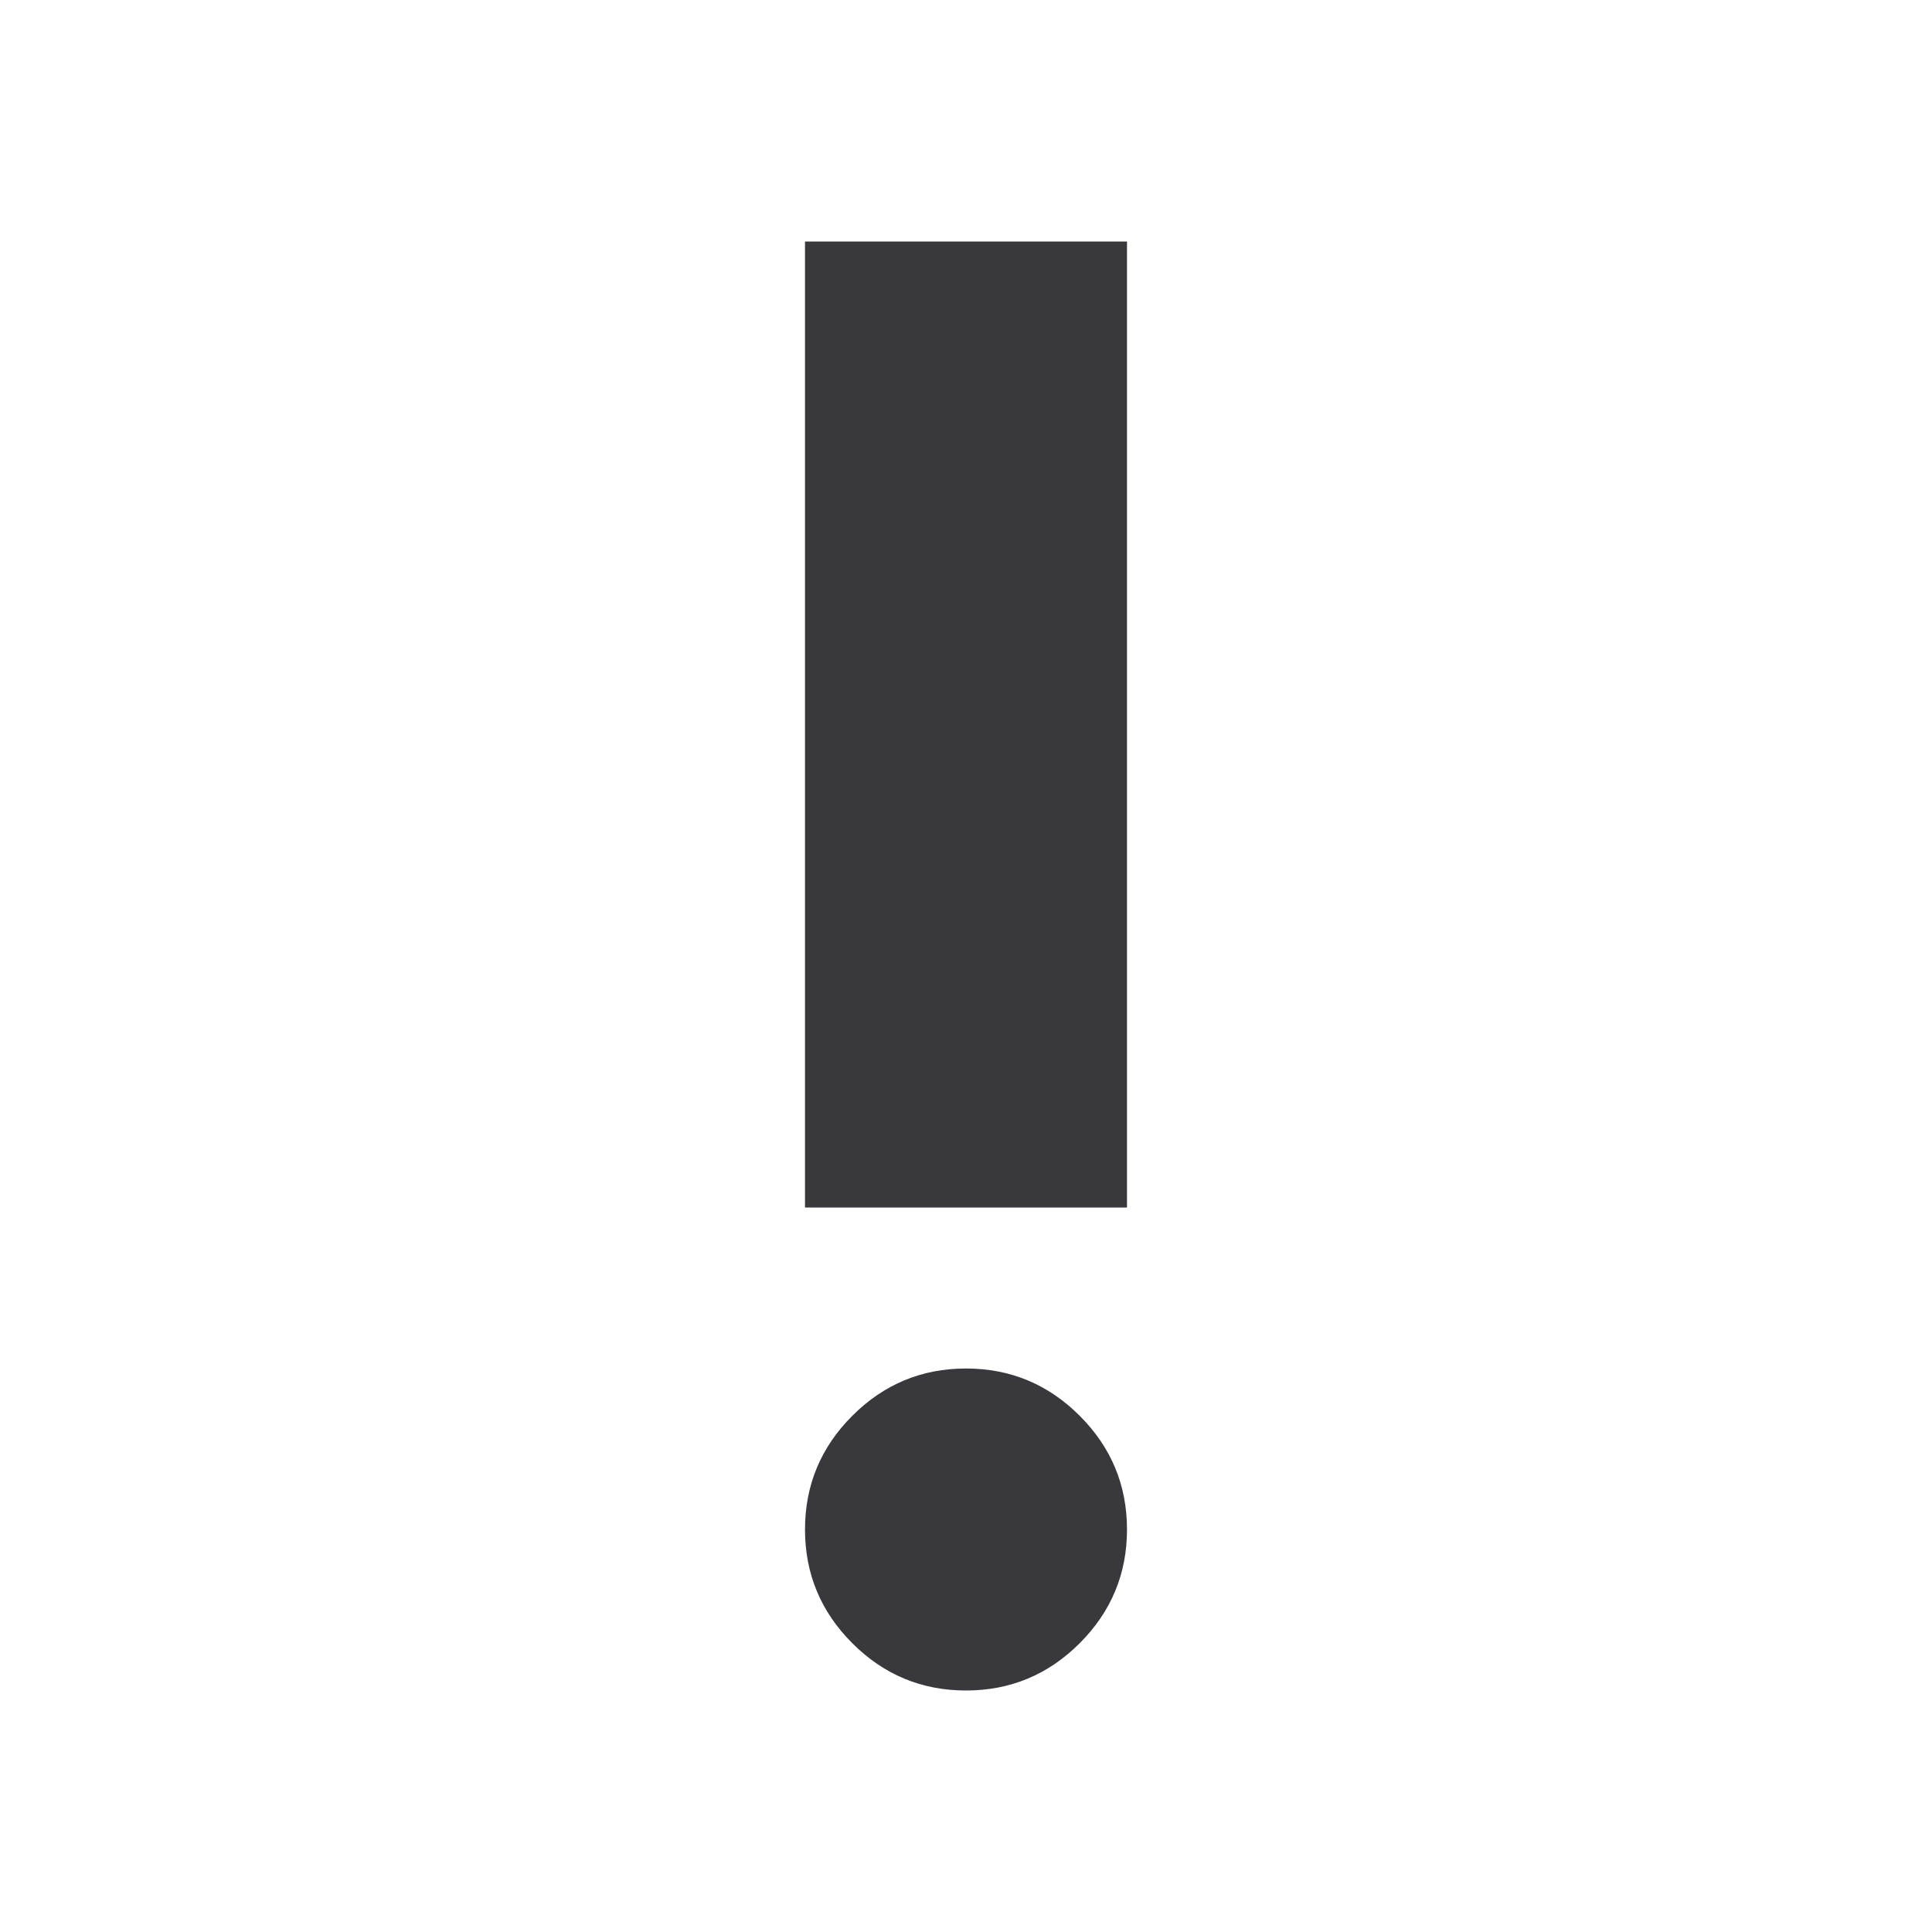 <svg xmlns="http://www.w3.org/2000/svg" height="24px" viewBox="0 -960 960 960" width="24px" fill="#39383D"><path d="M480-120q-33 0-56.5-23.5T400-200q0-33 23.5-56.5T480-280q33 0 56.5 23.5T560-200q0 33-23.5 56.5T480-120Zm-80-240v-480h160v480H400Z"/></svg>